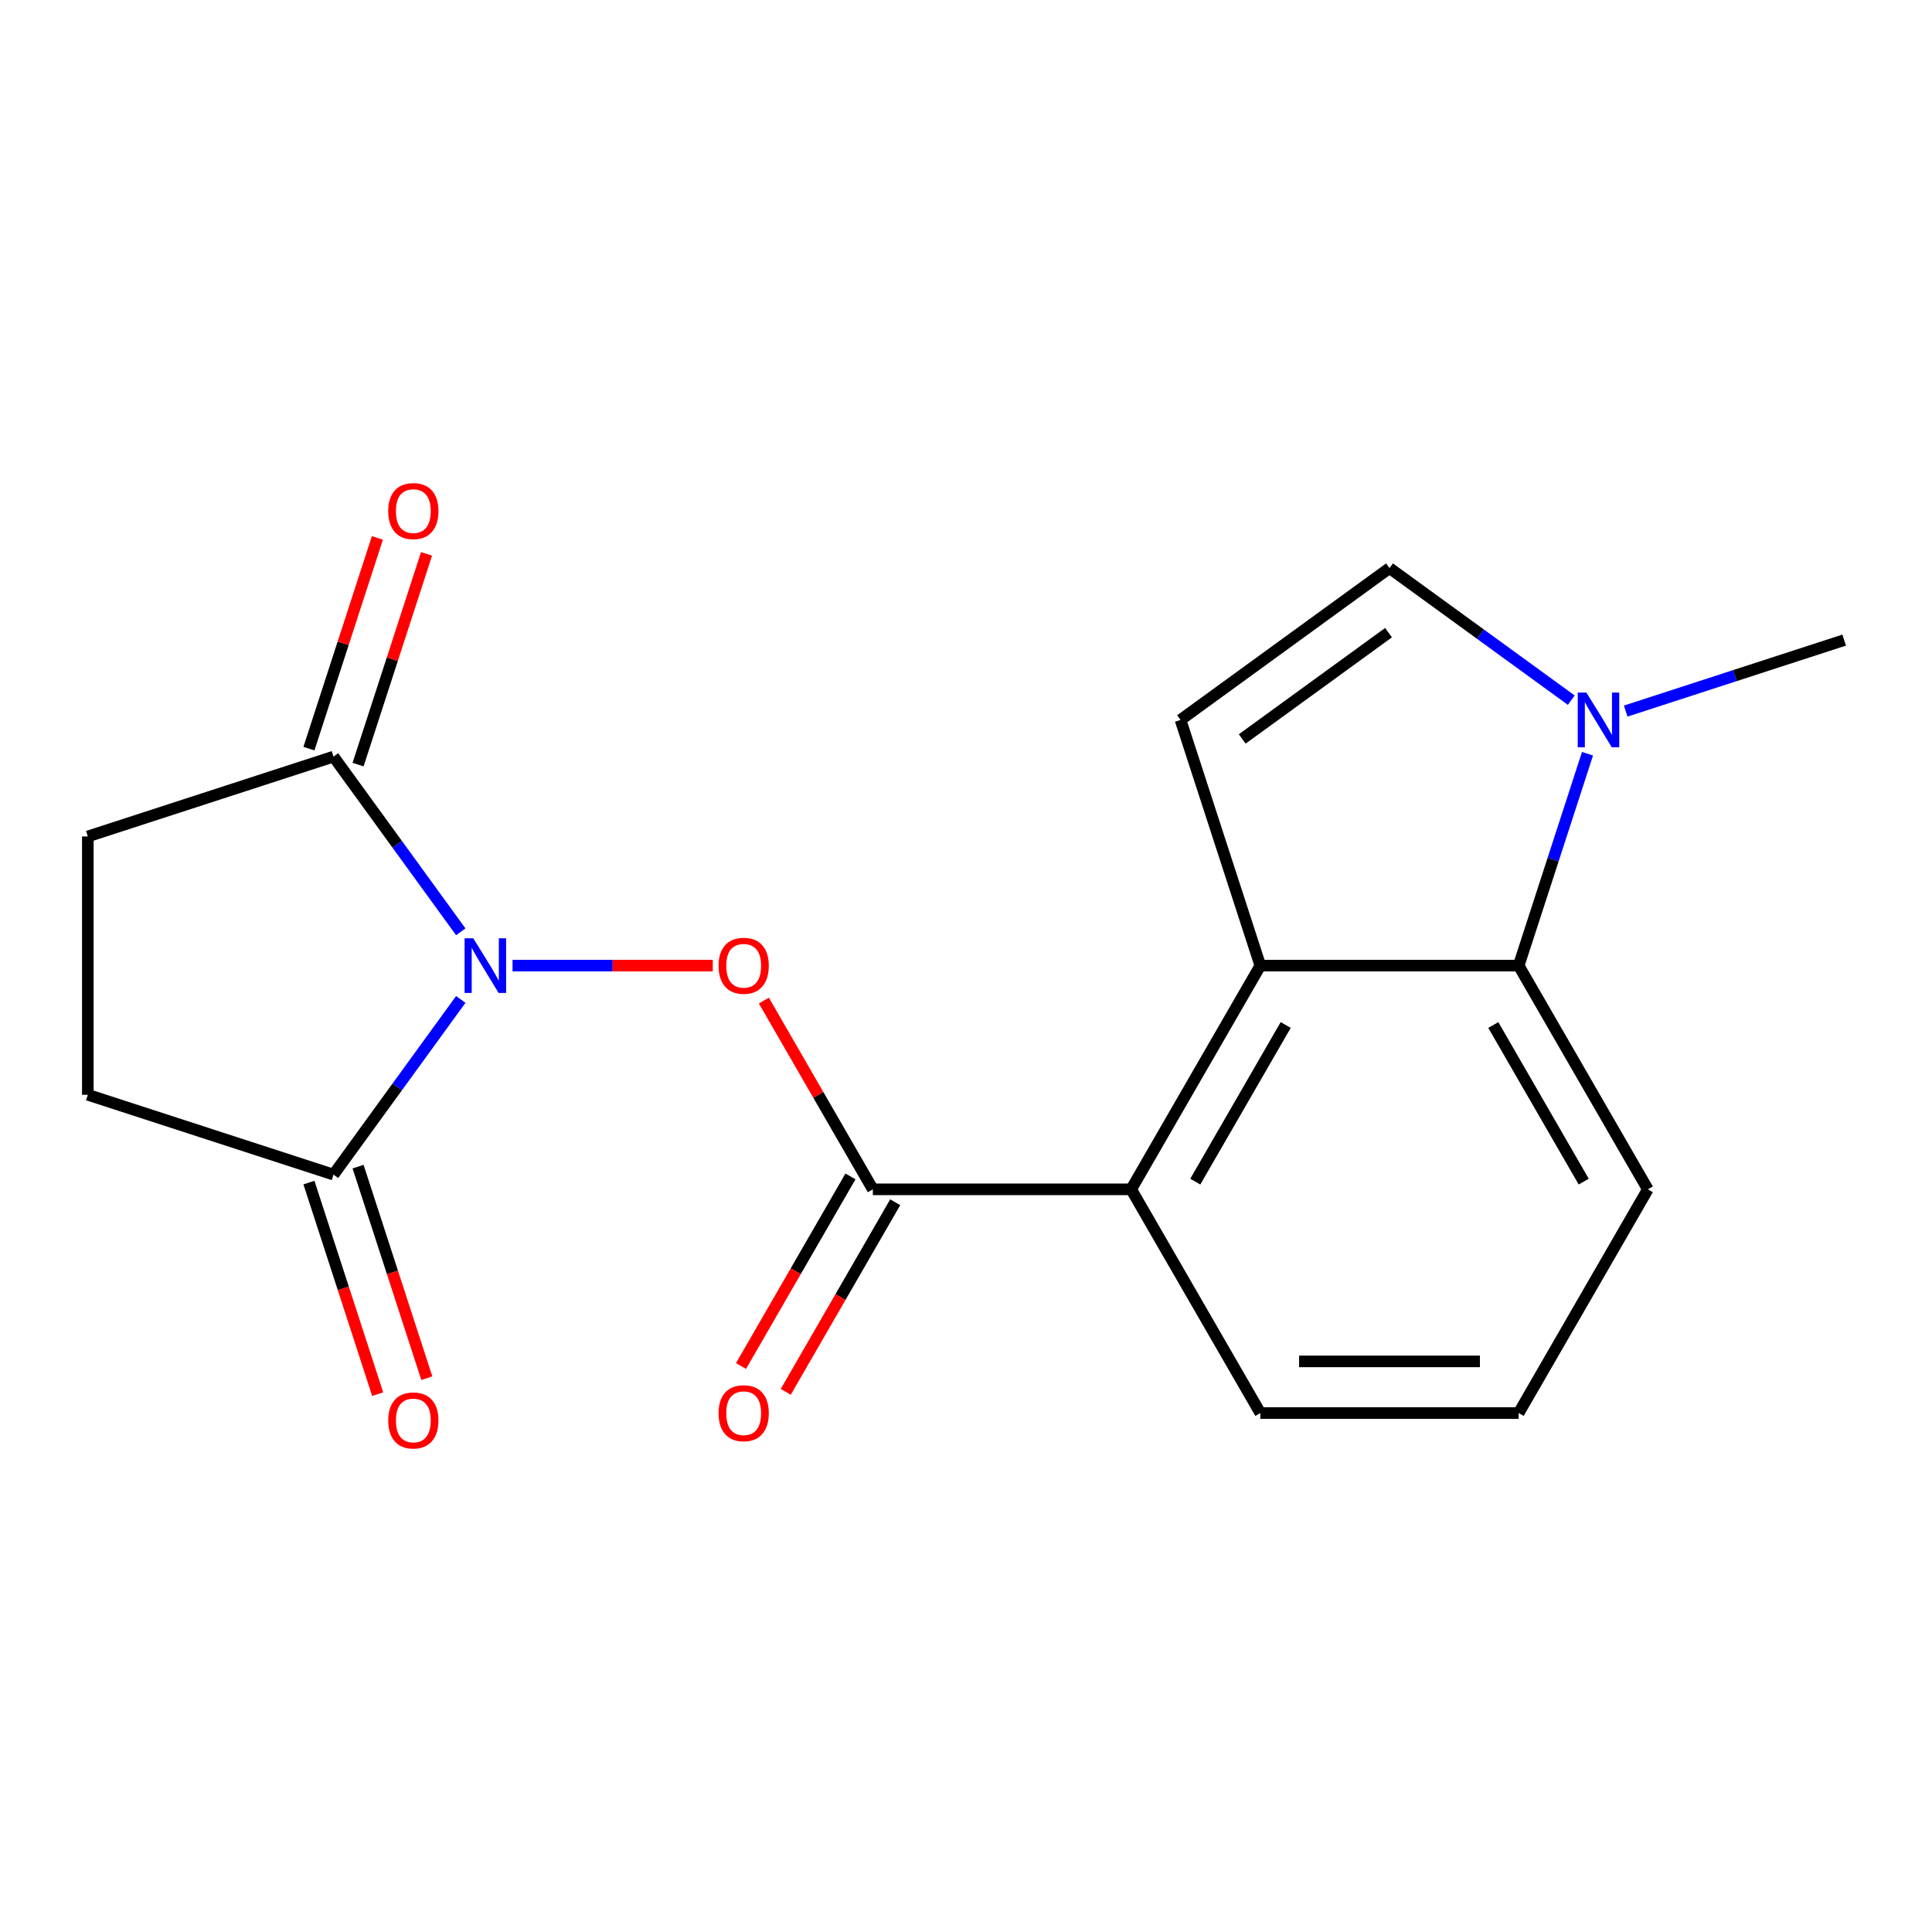 <?xml version='1.0' encoding='iso-8859-1'?>
<svg version='1.1' baseProfile='full'
              xmlns='http://www.w3.org/2000/svg'
                      xmlns:rdkit='http://www.rdkit.org/xml'
                      xmlns:xlink='http://www.w3.org/1999/xlink'
                  xml:space='preserve'
width='1000px' height='1000px' viewBox='0 0 1000 1000'>
<!-- END OF HEADER -->
<rect style='opacity:1.0;fill:#FFFFFF;stroke:none' width='1000' height='1000' x='0' y='0'> </rect>
<path class='bond-0' d='M 265.298,499.8 L 317.116,499.8' style='fill:none;fill-rule:evenodd;stroke:#0000FF;stroke-width:6px;stroke-linecap:butt;stroke-linejoin:miter;stroke-opacity:1' />
<path class='bond-0' d='M 317.116,499.8 L 368.935,499.8' style='fill:none;fill-rule:evenodd;stroke:#FF0000;stroke-width:6px;stroke-linecap:butt;stroke-linejoin:miter;stroke-opacity:1' />
<path class='bond-3' d='M 238.498,517.303 L 205.56,562.639' style='fill:none;fill-rule:evenodd;stroke:#0000FF;stroke-width:6px;stroke-linecap:butt;stroke-linejoin:miter;stroke-opacity:1' />
<path class='bond-3' d='M 205.56,562.639 L 172.621,607.975' style='fill:none;fill-rule:evenodd;stroke:#000000;stroke-width:6px;stroke-linecap:butt;stroke-linejoin:miter;stroke-opacity:1' />
<path class='bond-4' d='M 238.498,482.297 L 205.56,436.961' style='fill:none;fill-rule:evenodd;stroke:#0000FF;stroke-width:6px;stroke-linecap:butt;stroke-linejoin:miter;stroke-opacity:1' />
<path class='bond-4' d='M 205.56,436.961 L 172.621,391.625' style='fill:none;fill-rule:evenodd;stroke:#000000;stroke-width:6px;stroke-linecap:butt;stroke-linejoin:miter;stroke-opacity:1' />
<path class='bond-2' d='M 395.378,517.903 L 423.58,566.75' style='fill:none;fill-rule:evenodd;stroke:#FF0000;stroke-width:6px;stroke-linecap:butt;stroke-linejoin:miter;stroke-opacity:1' />
<path class='bond-2' d='M 423.58,566.75 L 451.782,615.597' style='fill:none;fill-rule:evenodd;stroke:#000000;stroke-width:6px;stroke-linecap:butt;stroke-linejoin:miter;stroke-opacity:1' />
<path class='bond-1' d='M 652.348,499.8 L 585.493,615.597' style='fill:none;fill-rule:evenodd;stroke:#000000;stroke-width:6px;stroke-linecap:butt;stroke-linejoin:miter;stroke-opacity:1' />
<path class='bond-1' d='M 665.479,530.541 L 618.681,611.599' style='fill:none;fill-rule:evenodd;stroke:#000000;stroke-width:6px;stroke-linecap:butt;stroke-linejoin:miter;stroke-opacity:1' />
<path class='bond-5' d='M 652.348,499.8 L 611.029,372.633' style='fill:none;fill-rule:evenodd;stroke:#000000;stroke-width:6px;stroke-linecap:butt;stroke-linejoin:miter;stroke-opacity:1' />
<path class='bond-8' d='M 652.348,499.8 L 786.06,499.8' style='fill:none;fill-rule:evenodd;stroke:#000000;stroke-width:6px;stroke-linecap:butt;stroke-linejoin:miter;stroke-opacity:1' />
<path class='bond-7' d='M 451.782,615.597 L 585.493,615.597' style='fill:none;fill-rule:evenodd;stroke:#000000;stroke-width:6px;stroke-linecap:butt;stroke-linejoin:miter;stroke-opacity:1' />
<path class='bond-10' d='M 440.202,608.912 L 411.873,657.979' style='fill:none;fill-rule:evenodd;stroke:#000000;stroke-width:6px;stroke-linecap:butt;stroke-linejoin:miter;stroke-opacity:1' />
<path class='bond-10' d='M 411.873,657.979 L 383.544,707.046' style='fill:none;fill-rule:evenodd;stroke:#FF0000;stroke-width:6px;stroke-linecap:butt;stroke-linejoin:miter;stroke-opacity:1' />
<path class='bond-10' d='M 463.361,622.283 L 435.032,671.35' style='fill:none;fill-rule:evenodd;stroke:#000000;stroke-width:6px;stroke-linecap:butt;stroke-linejoin:miter;stroke-opacity:1' />
<path class='bond-10' d='M 435.032,671.35 L 406.703,720.417' style='fill:none;fill-rule:evenodd;stroke:#FF0000;stroke-width:6px;stroke-linecap:butt;stroke-linejoin:miter;stroke-opacity:1' />
<path class='bond-12' d='M 172.621,607.975 L 45.455,566.656' style='fill:none;fill-rule:evenodd;stroke:#000000;stroke-width:6px;stroke-linecap:butt;stroke-linejoin:miter;stroke-opacity:1' />
<path class='bond-14' d='M 159.905,612.107 L 177.695,666.859' style='fill:none;fill-rule:evenodd;stroke:#000000;stroke-width:6px;stroke-linecap:butt;stroke-linejoin:miter;stroke-opacity:1' />
<path class='bond-14' d='M 177.695,666.859 L 195.485,721.611' style='fill:none;fill-rule:evenodd;stroke:#FF0000;stroke-width:6px;stroke-linecap:butt;stroke-linejoin:miter;stroke-opacity:1' />
<path class='bond-14' d='M 185.338,603.843 L 203.128,658.595' style='fill:none;fill-rule:evenodd;stroke:#000000;stroke-width:6px;stroke-linecap:butt;stroke-linejoin:miter;stroke-opacity:1' />
<path class='bond-14' d='M 203.128,658.595 L 220.918,713.347' style='fill:none;fill-rule:evenodd;stroke:#FF0000;stroke-width:6px;stroke-linecap:butt;stroke-linejoin:miter;stroke-opacity:1' />
<path class='bond-11' d='M 172.621,391.625 L 45.455,432.944' style='fill:none;fill-rule:evenodd;stroke:#000000;stroke-width:6px;stroke-linecap:butt;stroke-linejoin:miter;stroke-opacity:1' />
<path class='bond-13' d='M 185.338,395.757 L 203.057,341.225' style='fill:none;fill-rule:evenodd;stroke:#000000;stroke-width:6px;stroke-linecap:butt;stroke-linejoin:miter;stroke-opacity:1' />
<path class='bond-13' d='M 203.057,341.225 L 220.775,286.693' style='fill:none;fill-rule:evenodd;stroke:#FF0000;stroke-width:6px;stroke-linecap:butt;stroke-linejoin:miter;stroke-opacity:1' />
<path class='bond-13' d='M 159.905,387.493 L 177.623,332.961' style='fill:none;fill-rule:evenodd;stroke:#000000;stroke-width:6px;stroke-linecap:butt;stroke-linejoin:miter;stroke-opacity:1' />
<path class='bond-13' d='M 177.623,332.961 L 195.342,278.429' style='fill:none;fill-rule:evenodd;stroke:#FF0000;stroke-width:6px;stroke-linecap:butt;stroke-linejoin:miter;stroke-opacity:1' />
<path class='bond-9' d='M 611.029,372.633 L 719.204,294.04' style='fill:none;fill-rule:evenodd;stroke:#000000;stroke-width:6px;stroke-linecap:butt;stroke-linejoin:miter;stroke-opacity:1' />
<path class='bond-9' d='M 642.974,382.479 L 718.696,327.464' style='fill:none;fill-rule:evenodd;stroke:#000000;stroke-width:6px;stroke-linecap:butt;stroke-linejoin:miter;stroke-opacity:1' />
<path class='bond-6' d='M 821.692,390.136 L 803.876,444.968' style='fill:none;fill-rule:evenodd;stroke:#0000FF;stroke-width:6px;stroke-linecap:butt;stroke-linejoin:miter;stroke-opacity:1' />
<path class='bond-6' d='M 803.876,444.968 L 786.06,499.8' style='fill:none;fill-rule:evenodd;stroke:#000000;stroke-width:6px;stroke-linecap:butt;stroke-linejoin:miter;stroke-opacity:1' />
<path class='bond-17' d='M 841.461,368.057 L 898.003,349.686' style='fill:none;fill-rule:evenodd;stroke:#0000FF;stroke-width:6px;stroke-linecap:butt;stroke-linejoin:miter;stroke-opacity:1' />
<path class='bond-17' d='M 898.003,349.686 L 954.545,331.314' style='fill:none;fill-rule:evenodd;stroke:#000000;stroke-width:6px;stroke-linecap:butt;stroke-linejoin:miter;stroke-opacity:1' />
<path class='bond-21' d='M 813.296,362.401 L 766.25,328.221' style='fill:none;fill-rule:evenodd;stroke:#0000FF;stroke-width:6px;stroke-linecap:butt;stroke-linejoin:miter;stroke-opacity:1' />
<path class='bond-21' d='M 766.25,328.221 L 719.204,294.04' style='fill:none;fill-rule:evenodd;stroke:#000000;stroke-width:6px;stroke-linecap:butt;stroke-linejoin:miter;stroke-opacity:1' />
<path class='bond-16' d='M 585.493,615.597 L 652.348,731.395' style='fill:none;fill-rule:evenodd;stroke:#000000;stroke-width:6px;stroke-linecap:butt;stroke-linejoin:miter;stroke-opacity:1' />
<path class='bond-20' d='M 786.06,499.8 L 852.915,615.597' style='fill:none;fill-rule:evenodd;stroke:#000000;stroke-width:6px;stroke-linecap:butt;stroke-linejoin:miter;stroke-opacity:1' />
<path class='bond-20' d='M 772.928,530.541 L 819.727,611.599' style='fill:none;fill-rule:evenodd;stroke:#000000;stroke-width:6px;stroke-linecap:butt;stroke-linejoin:miter;stroke-opacity:1' />
<path class='bond-19' d='M 45.455,432.944 L 45.455,566.656' style='fill:none;fill-rule:evenodd;stroke:#000000;stroke-width:6px;stroke-linecap:butt;stroke-linejoin:miter;stroke-opacity:1' />
<path class='bond-15' d='M 852.915,615.597 L 786.06,731.395' style='fill:none;fill-rule:evenodd;stroke:#000000;stroke-width:6px;stroke-linecap:butt;stroke-linejoin:miter;stroke-opacity:1' />
<path class='bond-18' d='M 652.348,731.395 L 786.06,731.395' style='fill:none;fill-rule:evenodd;stroke:#000000;stroke-width:6px;stroke-linecap:butt;stroke-linejoin:miter;stroke-opacity:1' />
<path class='bond-18' d='M 672.405,704.652 L 766.003,704.652' style='fill:none;fill-rule:evenodd;stroke:#000000;stroke-width:6px;stroke-linecap:butt;stroke-linejoin:miter;stroke-opacity:1' />
<path  class='atom-0' d='M 244.955 485.64
L 254.235 500.64
Q 255.155 502.12, 256.635 504.8
Q 258.115 507.48, 258.195 507.64
L 258.195 485.64
L 261.955 485.64
L 261.955 513.96
L 258.075 513.96
L 248.115 497.56
Q 246.955 495.64, 245.715 493.44
Q 244.515 491.24, 244.155 490.56
L 244.155 513.96
L 240.475 513.96
L 240.475 485.64
L 244.955 485.64
' fill='#0000FF'/>
<path  class='atom-1' d='M 371.926 499.88
Q 371.926 493.08, 375.286 489.28
Q 378.646 485.48, 384.926 485.48
Q 391.206 485.48, 394.566 489.28
Q 397.926 493.08, 397.926 499.88
Q 397.926 506.76, 394.526 510.68
Q 391.126 514.56, 384.926 514.56
Q 378.686 514.56, 375.286 510.68
Q 371.926 506.8, 371.926 499.88
M 384.926 511.36
Q 389.246 511.36, 391.566 508.48
Q 393.926 505.56, 393.926 499.88
Q 393.926 494.32, 391.566 491.52
Q 389.246 488.68, 384.926 488.68
Q 380.606 488.68, 378.246 491.48
Q 375.926 494.28, 375.926 499.88
Q 375.926 505.6, 378.246 508.48
Q 380.606 511.36, 384.926 511.36
' fill='#FF0000'/>
<path  class='atom-7' d='M 821.119 358.473
L 830.399 373.473
Q 831.319 374.953, 832.799 377.633
Q 834.279 380.313, 834.359 380.473
L 834.359 358.473
L 838.119 358.473
L 838.119 386.793
L 834.239 386.793
L 824.279 370.393
Q 823.119 368.473, 821.879 366.273
Q 820.679 364.073, 820.319 363.393
L 820.319 386.793
L 816.639 386.793
L 816.639 358.473
L 821.119 358.473
' fill='#0000FF'/>
<path  class='atom-11' d='M 371.926 731.475
Q 371.926 724.675, 375.286 720.875
Q 378.646 717.075, 384.926 717.075
Q 391.206 717.075, 394.566 720.875
Q 397.926 724.675, 397.926 731.475
Q 397.926 738.355, 394.526 742.275
Q 391.126 746.155, 384.926 746.155
Q 378.686 746.155, 375.286 742.275
Q 371.926 738.395, 371.926 731.475
M 384.926 742.955
Q 389.246 742.955, 391.566 740.075
Q 393.926 737.155, 393.926 731.475
Q 393.926 725.915, 391.566 723.115
Q 389.246 720.275, 384.926 720.275
Q 380.606 720.275, 378.246 723.075
Q 375.926 725.875, 375.926 731.475
Q 375.926 737.195, 378.246 740.075
Q 380.606 742.955, 384.926 742.955
' fill='#FF0000'/>
<path  class='atom-14' d='M 200.94 264.539
Q 200.94 257.739, 204.3 253.939
Q 207.66 250.139, 213.94 250.139
Q 220.22 250.139, 223.58 253.939
Q 226.94 257.739, 226.94 264.539
Q 226.94 271.419, 223.54 275.339
Q 220.14 279.219, 213.94 279.219
Q 207.7 279.219, 204.3 275.339
Q 200.94 271.459, 200.94 264.539
M 213.94 276.019
Q 218.26 276.019, 220.58 273.139
Q 222.94 270.219, 222.94 264.539
Q 222.94 258.979, 220.58 256.179
Q 218.26 253.339, 213.94 253.339
Q 209.62 253.339, 207.26 256.139
Q 204.94 258.939, 204.94 264.539
Q 204.94 270.259, 207.26 273.139
Q 209.62 276.019, 213.94 276.019
' fill='#FF0000'/>
<path  class='atom-15' d='M 200.94 735.221
Q 200.94 728.421, 204.3 724.621
Q 207.66 720.821, 213.94 720.821
Q 220.22 720.821, 223.58 724.621
Q 226.94 728.421, 226.94 735.221
Q 226.94 742.101, 223.54 746.021
Q 220.14 749.901, 213.94 749.901
Q 207.7 749.901, 204.3 746.021
Q 200.94 742.141, 200.94 735.221
M 213.94 746.701
Q 218.26 746.701, 220.58 743.821
Q 222.94 740.901, 222.94 735.221
Q 222.94 729.661, 220.58 726.861
Q 218.26 724.021, 213.94 724.021
Q 209.62 724.021, 207.26 726.821
Q 204.94 729.621, 204.94 735.221
Q 204.94 740.941, 207.26 743.821
Q 209.62 746.701, 213.94 746.701
' fill='#FF0000'/>
</svg>
